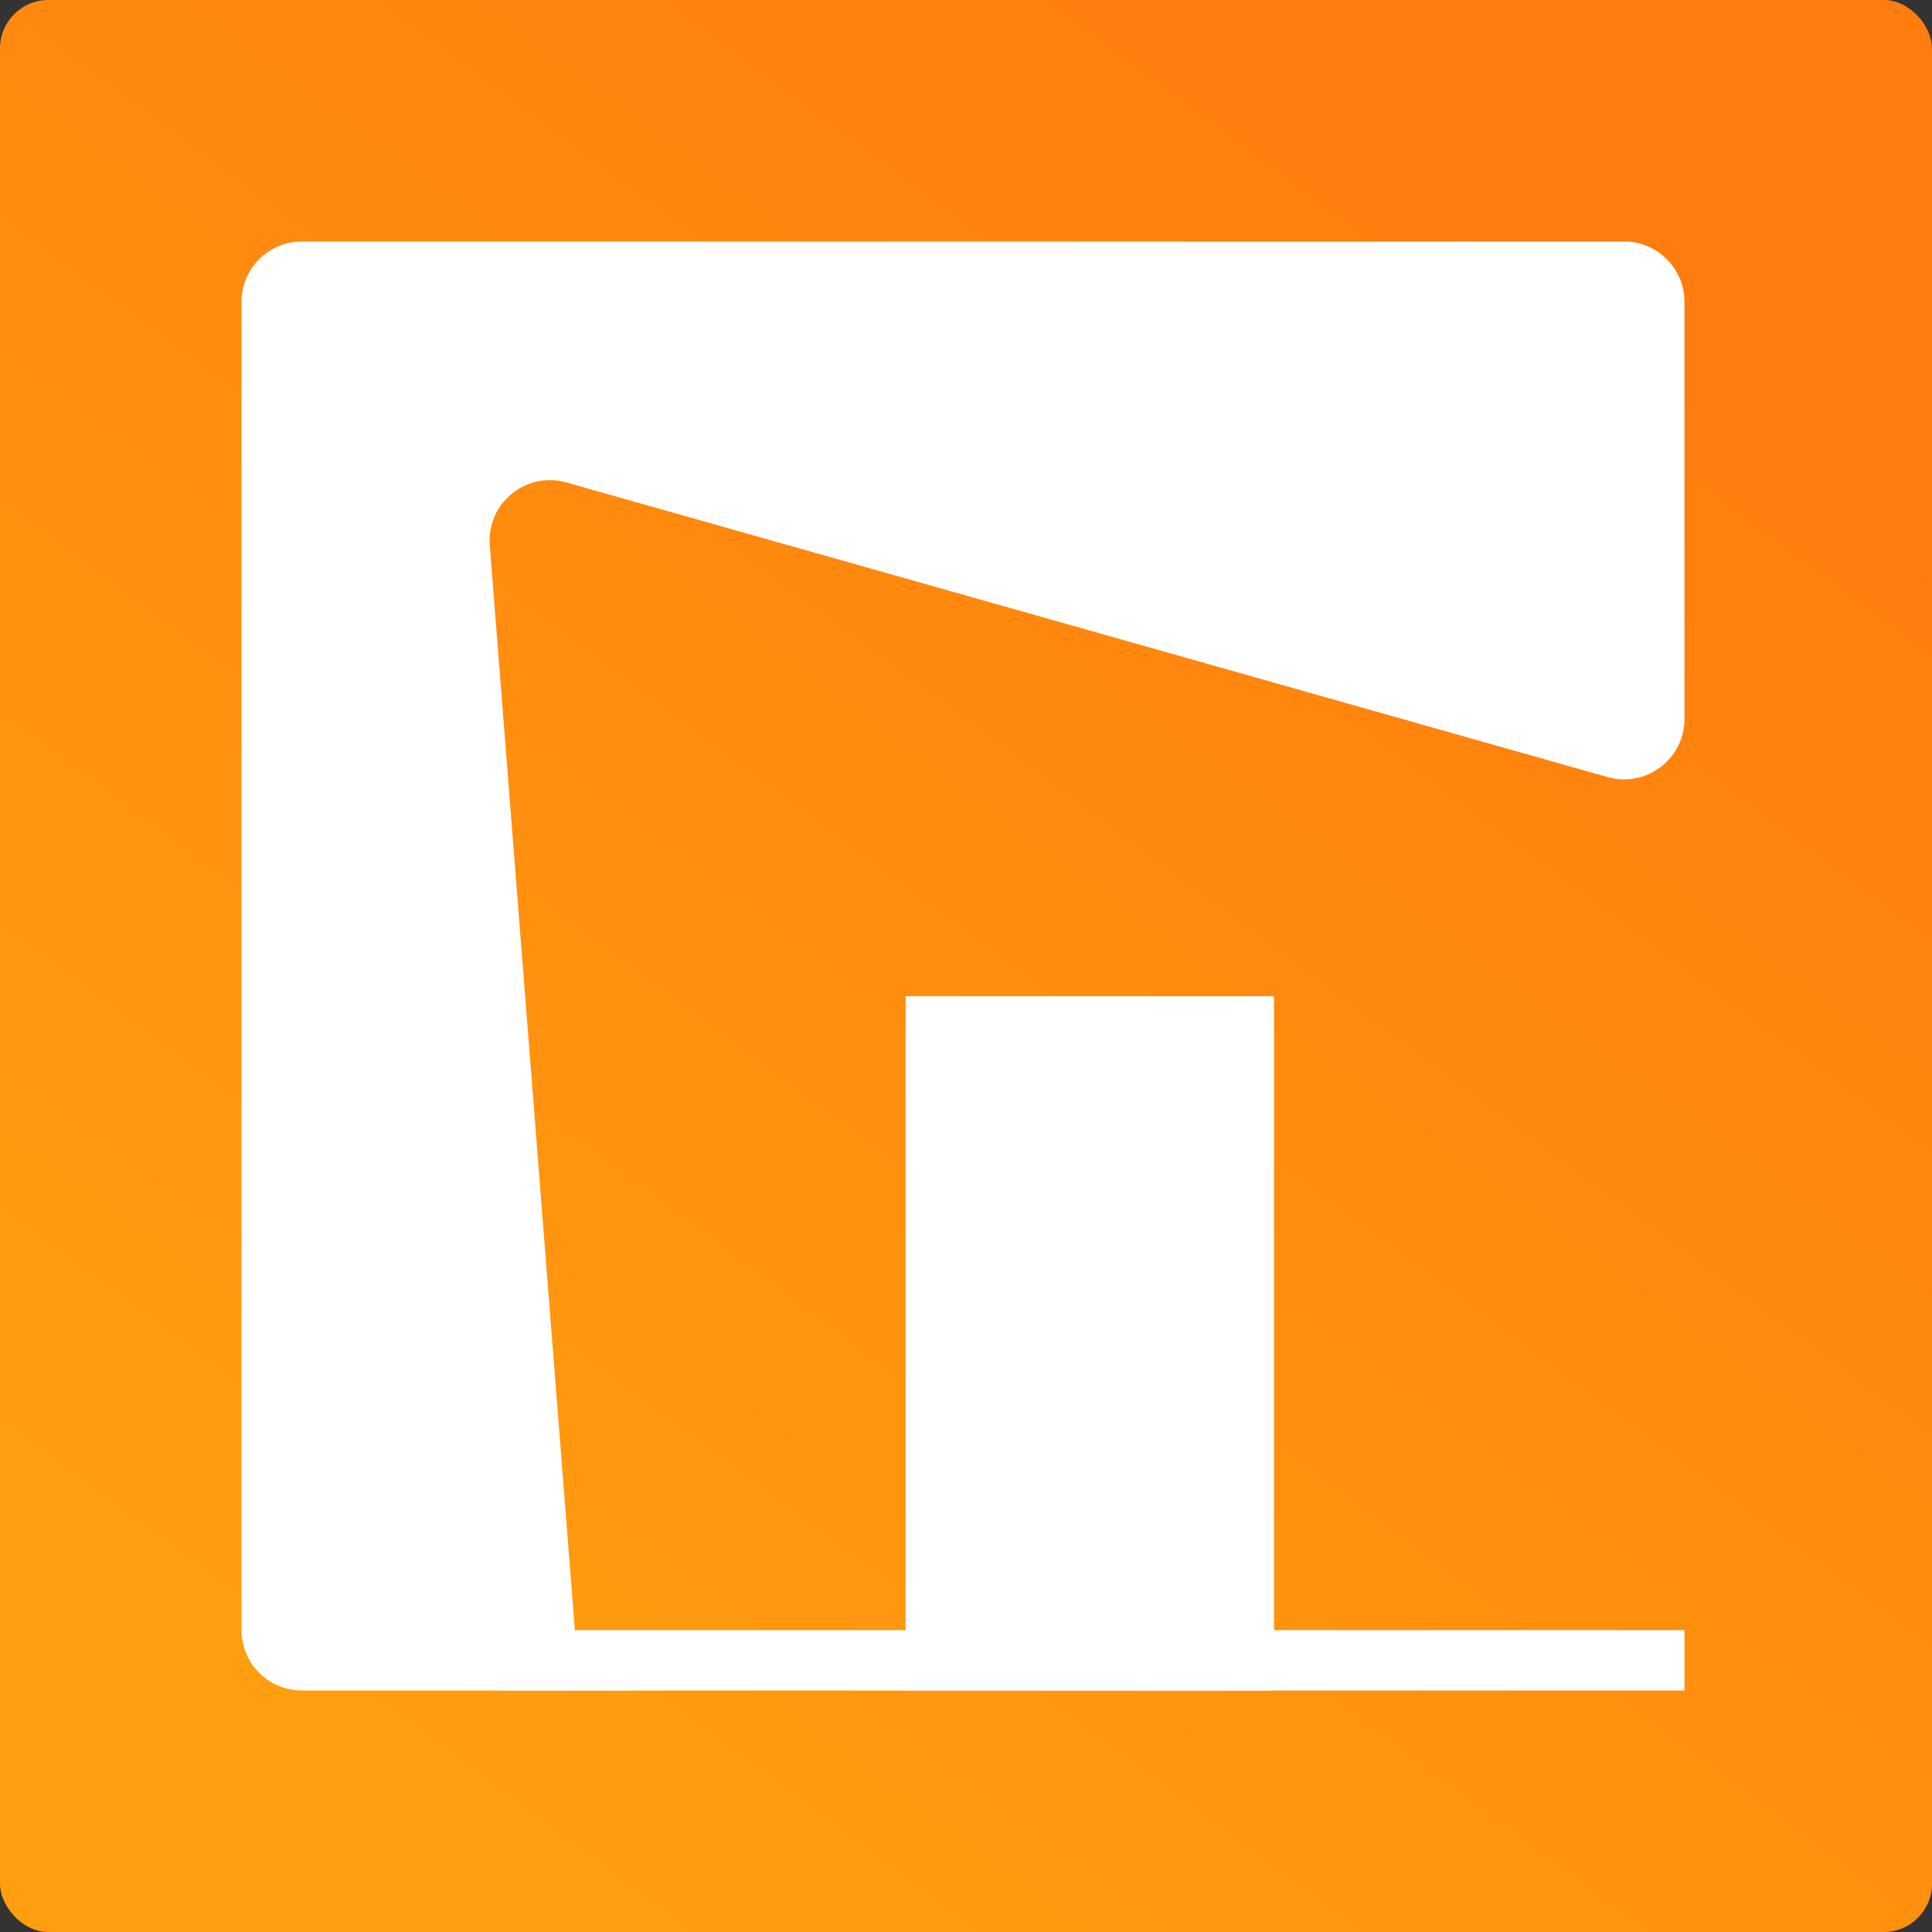 <svg width="320" height="320" viewBox="0 0 320 320" fill="none" xmlns="http://www.w3.org/2000/svg">
<rect x="0" y="0" width="320" height="320" fill="#333333" stroke="none"/>
<g clip-path="url(#clip0_1_32)">
<path d="M318.708 0H1.292C0.578 0 0 0.578 0 1.292V318.708C0 319.422 0.578 320 1.292 320H318.708C319.422 320 320 319.422 320 318.708V1.292C320 0.578 319.422 0 318.708 0Z" fill="url(#paint0_linear_1_32)"/>
<path d="M211.017 165H150V280H211.017V165Z" fill="white"/>
<path fill-rule="evenodd" clip-rule="evenodd" d="M266.277 128.707C272.66 130.513 279 125.718 279 119.085V50C279 44.477 274.523 40 269 40H50C44.477 40 40 44.477 40 50V270C40 275.523 44.477 280 50 280H279H105.246C100.027 280 95.685 275.986 95.277 270.782L81.123 90.313C80.578 83.372 87.116 78.013 93.815 79.909L266.277 128.707Z" fill="white"/>
<path d="M279 280V270H83V280H279Z" fill="white"/>
</g>
<defs>
<linearGradient id="paint0_linear_1_32" x1="64.674" y1="288.674" x2="255.158" y2="31.495" gradientUnits="userSpaceOnUse">
<stop stop-color="#FF9E0F"/>
<stop offset="1" stop-color="#FF7C0F"/>
</linearGradient>
<clipPath id="clip0_1_32">
<rect width="320" height="320" rx="8" fill="white"/>
</clipPath>
</defs>
</svg>
